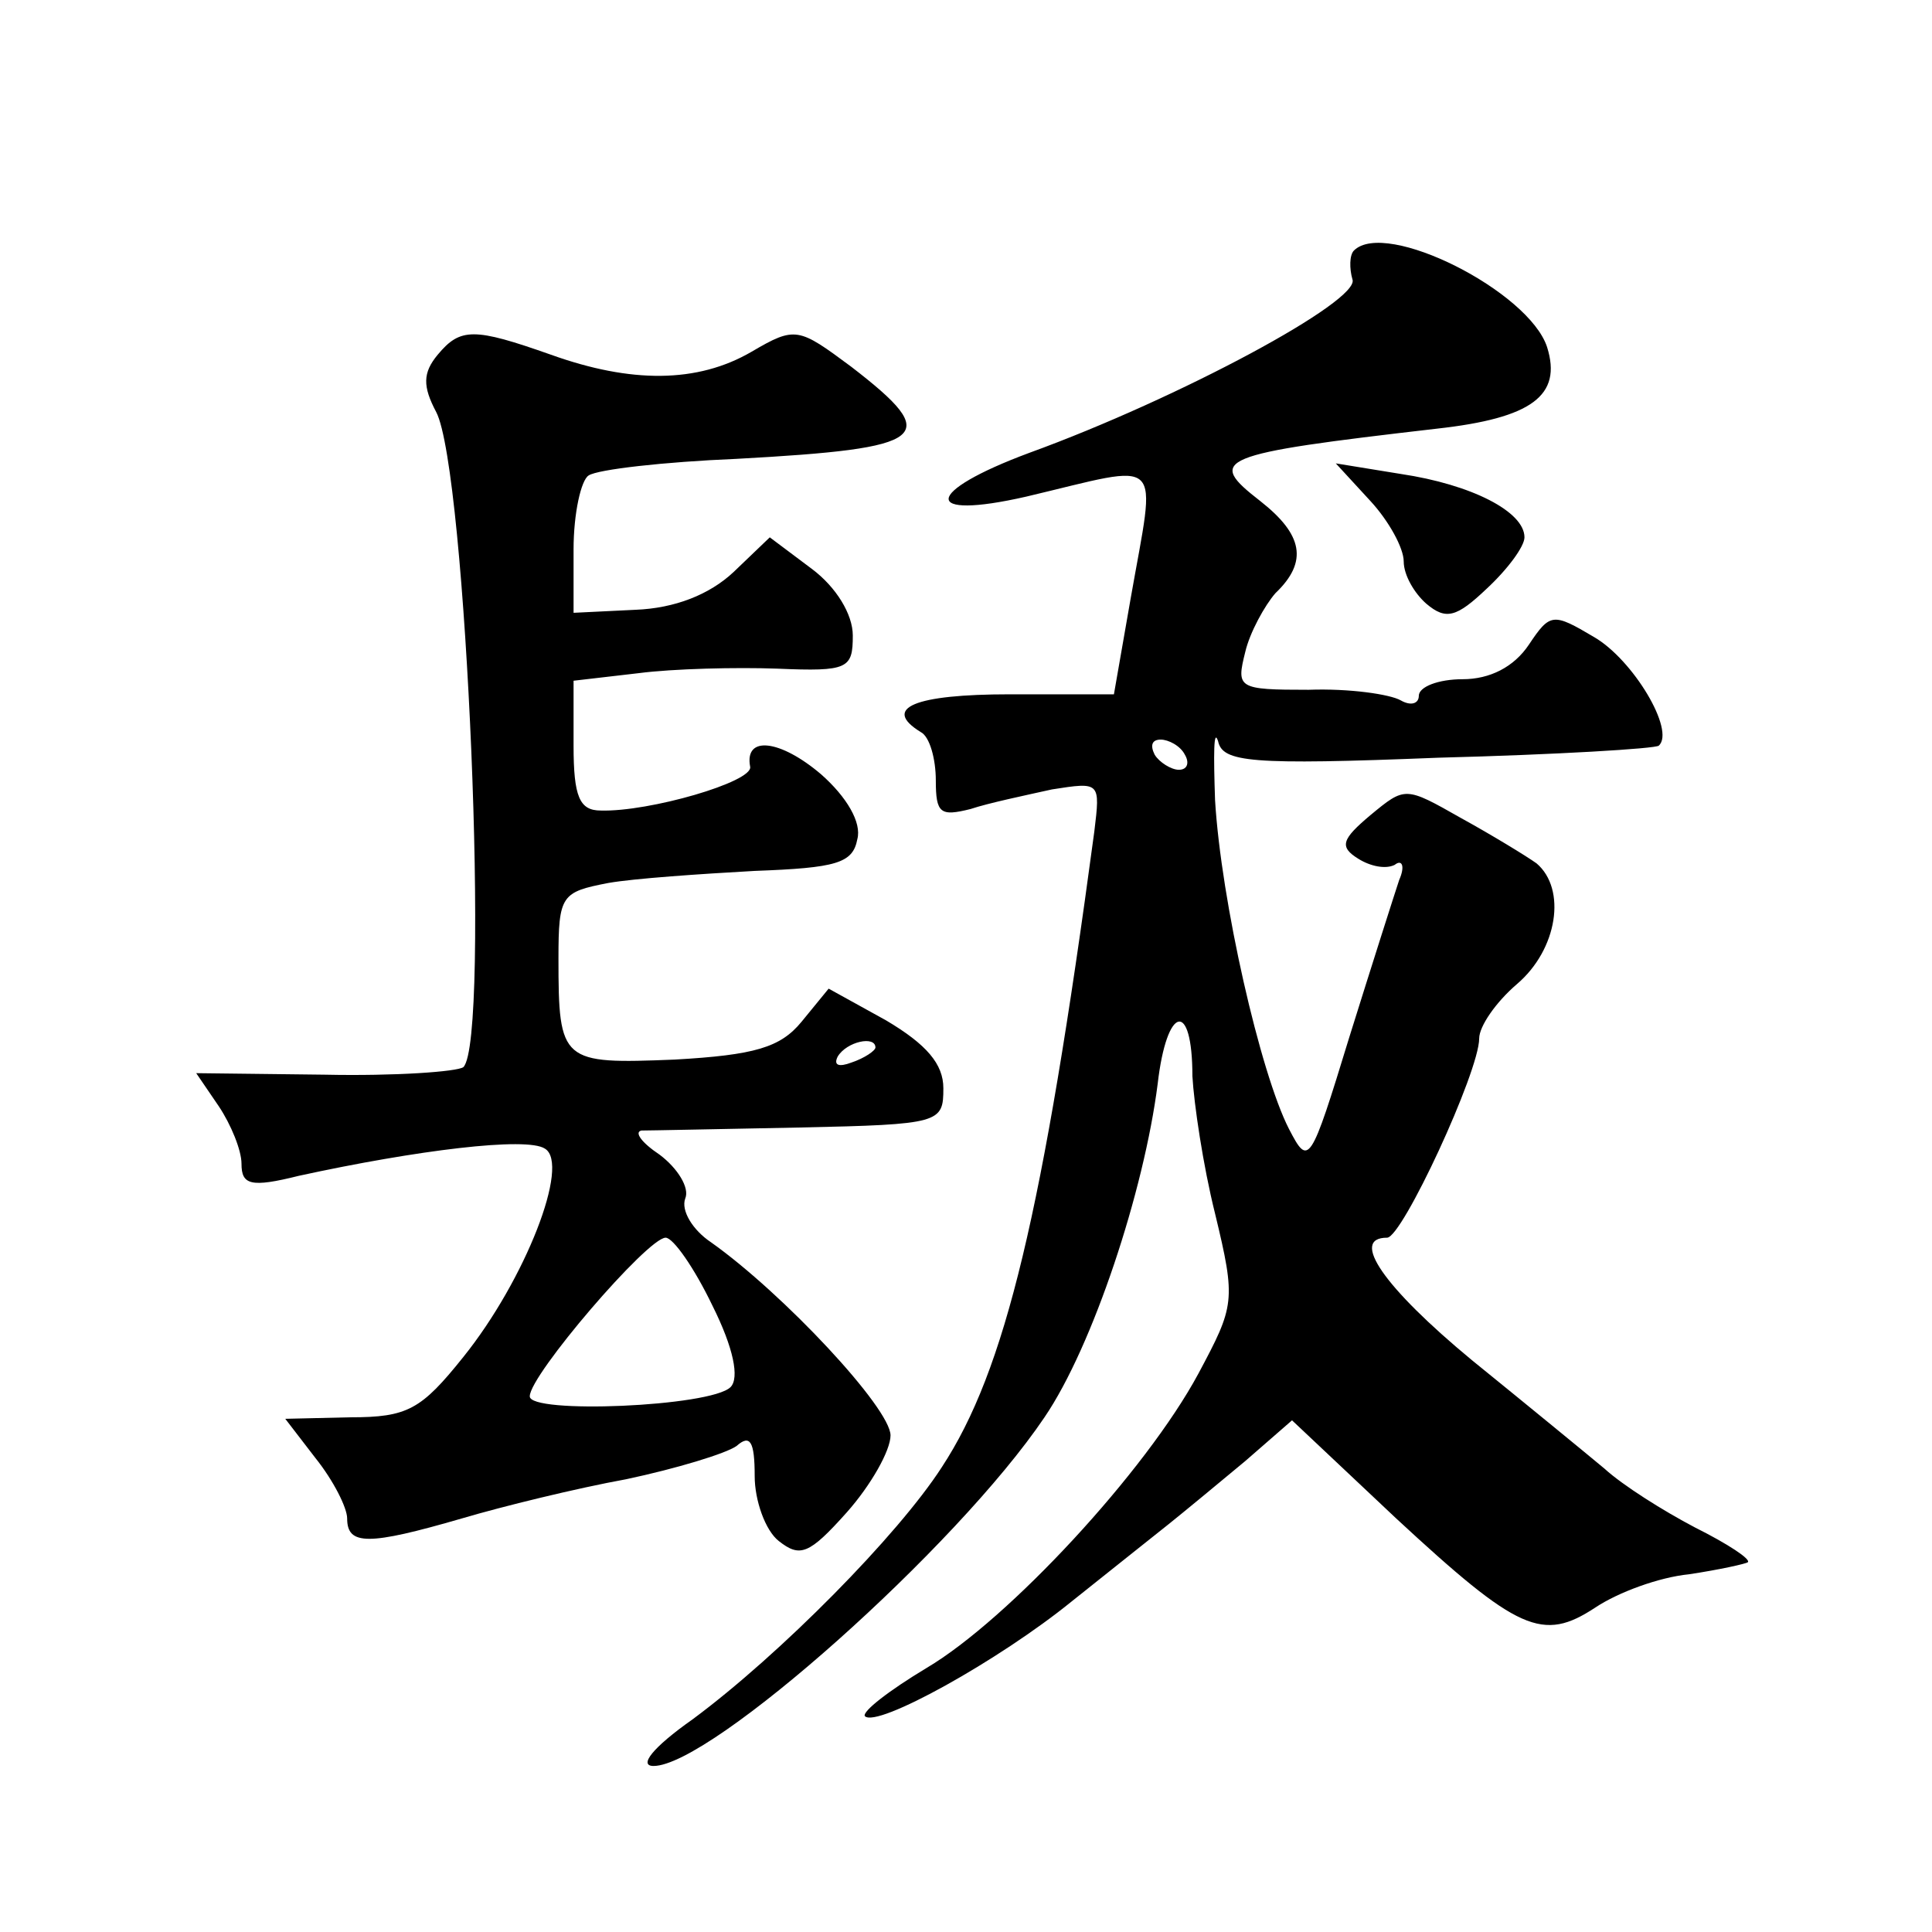 <?xml version="1.0" standalone="no"?>
<!DOCTYPE svg PUBLIC "-//W3C//DTD SVG 20010904//EN"
 "http://www.w3.org/TR/2001/REC-SVG-20010904/DTD/svg10.dtd">
<svg version="1.0" xmlns="http://www.w3.org/2000/svg"
 width="128pt" height="128pt" viewBox="0 0 128 128"
 preserveAspectRatio="xMidYMid meet">
<g transform="translate(0,128) scale(0.1,-0.1)"
fill="#0" stroke="none">
<path d="M897 1114 c-3 -3 -3 -12 -1 -19 6 -14 -115 -79 -214 -115 -70 -26 -72
-45 -2 -29 93 22 86 29 69 -68 l-11 -63 -69 0 c-63 0 -85 -9 -59 -25 6 -3 10 -18
10 -32 0 -22 3 -24 23 -19 12 4 36 9 54 13 32 5 32 5 28 -28 -34 -253 -59 -357
-101 -421 -29 -45 -107 -124 -165 -167 -27 -19 -36 -31 -26 -31 38 0 201 145 259
231 32 47 66 150 75 221 6 52 23 56 23 5 1 -18 7 -59 15 -91 14 -58 13 -61 -11
-106 -35 -65 -126 -163 -180 -195 -25 -15 -43 -29 -41 -32 8 -8 89 37 137 76 25
20 54 43 64 51 10 8 33 27 51 42 l31 27 69 -65 c81 -75 97 -82 132 -59 15 10 42
20 62 22 20 3 38 7 39 8 2 2 -13 12 -35 23 -21 11 -48 28 -60 39 -12 10 -51 42
-88 72 -58 48 -81 81 -56 81 10 0 61 110 61 132 0 8 11 24 25 36 27 23 33 63 13
80 -7 5 -30 19 -50 30 -37 21 -37 21 -60 2 -19 -16 -21 -21 -8 -29 8 -5 18 -7 24
-4 5 4 7 -1 3 -10 -3 -9 -18 -56 -33 -104 -26 -85 -27 -86 -40 -61 -19 37 -45 151
-49 218 -1 30 -1 48 2 39 3 -14 21 -16 146 -11 78 2 144 6 146 8 11 10 -17 57 -43
72 -27 16 -29 16 -43 -5 -10 -15 -26 -23 -44 -23 -16 0 -29 -5 -29 -11 0 -5 -5
-7 -12 -3 -7 4 -34 8 -61 7 -47 0 -48 1 -42 25 3 13 13 31 20 39 22 21 18 39 -10
61 -36 28 -30 31 117 48 63 7 83 22 73 54 -12 37 -107 85 -128 64z m-112 -334 c3
-5 2 -10 -4 -10 -5 0 -13 5 -16 10 -3 6 -2 10 4 10 5 0 13 -4 16 -10z M290 1045
c-10 -12 -10 -21 -1 -38 20 -38 36 -416 18 -434 -4 -3 -45 -6 -92 -5 l-85 1 15
-22 c8 -12 15 -29 15 -38 0 -14 6 -16 38 -8 78 17 151 26 163 18 17 -10 -13 -87
-54 -138 -28 -35 -37 -40 -75 -40 l-43 -1 20 -26 c12 -15 21 -33 21 -40 0 -18 14
-18 76 0 27 8 76 20 109 26 33 7 66 17 73 22 9 8 12 3 12 -20 0 -16 7 -36 16 -43
14 -11 20 -9 45 19 16 18 29 41 29 51 0 18 -71 94 -119 128 -12 8 -20 21 -17 29
3 7 -5 20 -17 29 -12 8 -17 15 -12 16 6 0 53 1 105 2 93 2 95 3 95 26 0 16 -11
29 -38 45 l-38 21 -18 -22 c-14 -17 -31 -22 -84 -25 -75 -3 -77 -2 -77 67 0 42
2 44 33 50 17 3 61 6 97 8 54 2 65 5 68 21 3 11 -7 28 -24 43 -27 23 -51 26 -47
5 2 -10 -67 -30 -99 -29 -14 0 -18 9 -18 43 l0 43 43 5 c23 3 65 4 92 3 47 -2 50
0 50 22 0 14 -11 32 -27 44 l-28 21 -24 -23 c-16 -15 -39 -24 -65 -25 l-41 -2 0
42 c0 24 5 46 10 49 6 4 50 9 98 11 128 7 137 14 76 61 -35 26 -37 27 -66 10 -36
-21 -80 -21 -133 -2 -51 18 -60 18 -75 0z m290 -459 c0 -2 -7 -7 -16 -10 -8 -3
-12 -2 -9 4 6 10 25 14 25 6z m-108 -171 c14 -28 18 -48 12 -54 -13 -13 -134 -18
-133 -6 0 14 78 105 90 105 5 0 19 -20 31 -45z M908 948 c12 -13 22 -31 22 -40
0 -9 7 -21 15 -28 13 -11 20 -9 40 10 14 13 25 28 25 34 0 17 -35 35 -82 42 l-43
7 23 -25z"/>
</g>
</svg>
